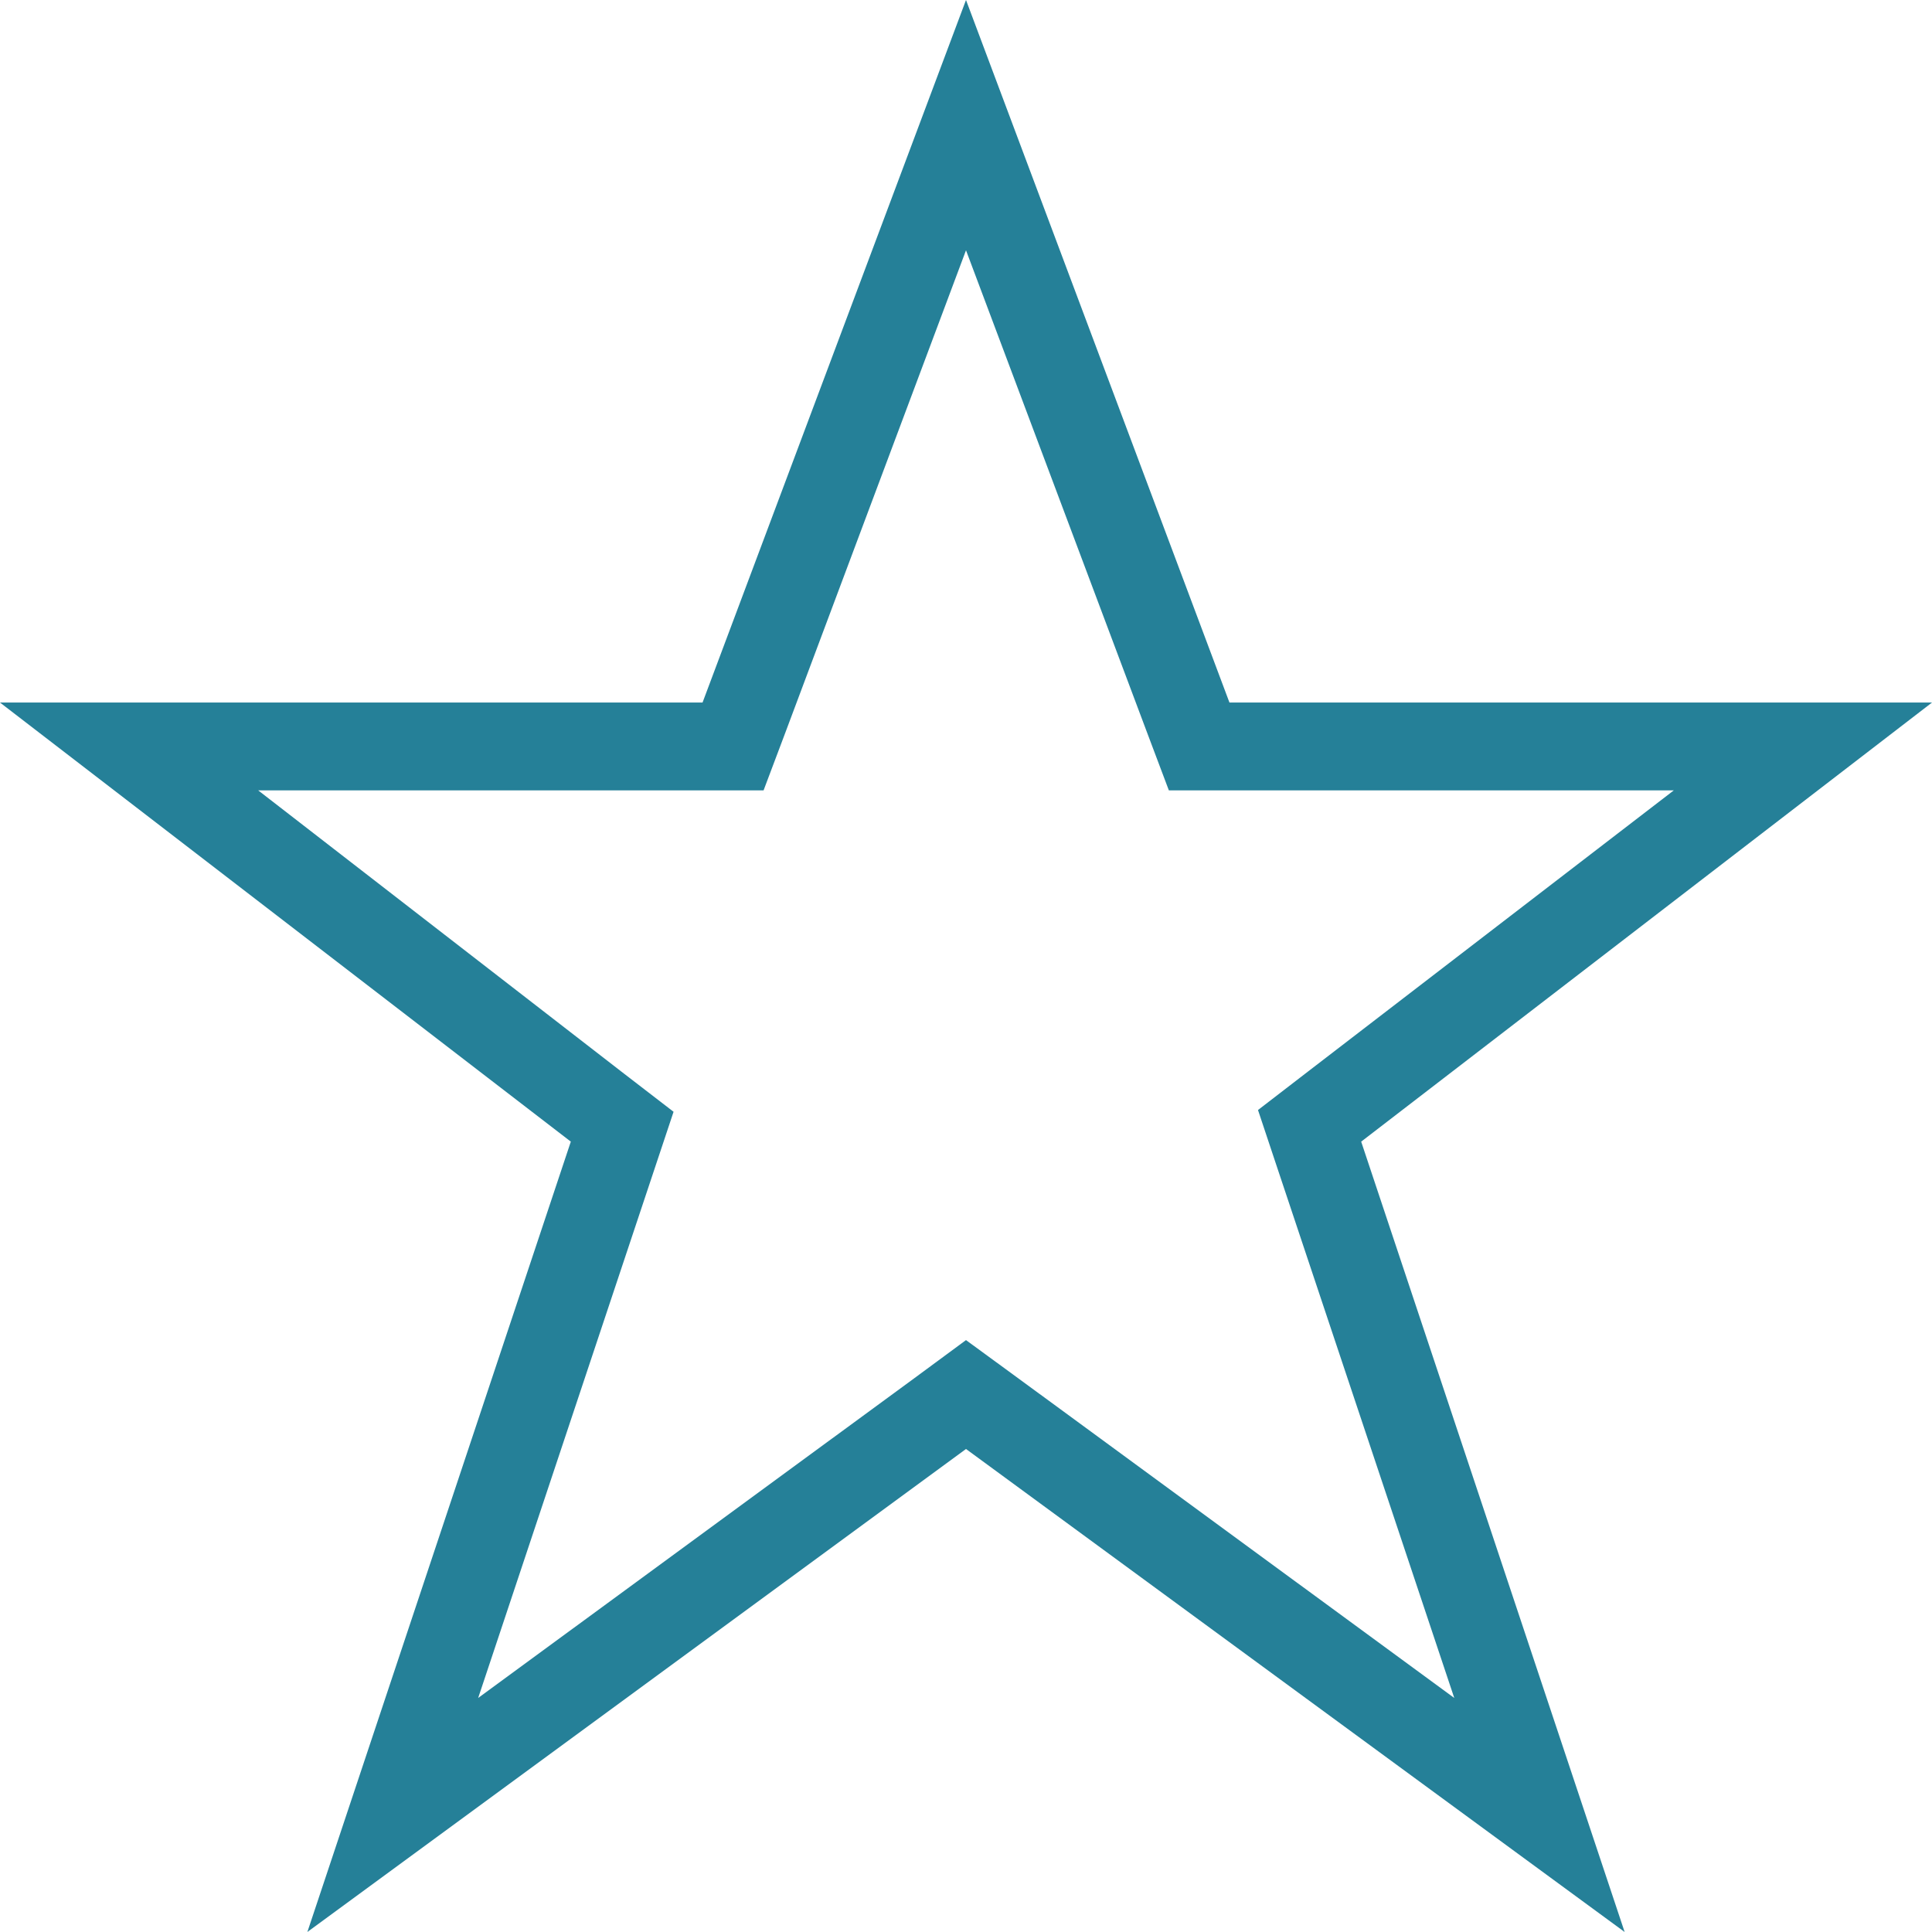 <svg xmlns="http://www.w3.org/2000/svg" width="44" height="44" viewBox="0 0 44 44"><title>fancyicon_star</title><path d="M44,16H28L22,0,16,16H0L13,26,7,44,22,33,37,44,31,26ZM33.12,38.67l-9.93-7.28L22,30.52l-1.18.87-9.93,7.28,4-12,.45-1.35-1.13-.87L5.88,18H17.39l.49-1.3L22,5.7l4.13,11,.49,1.3H38.12l-8.34,6.41-1.13.87.45,1.35Z" fill="#258098"/></svg>